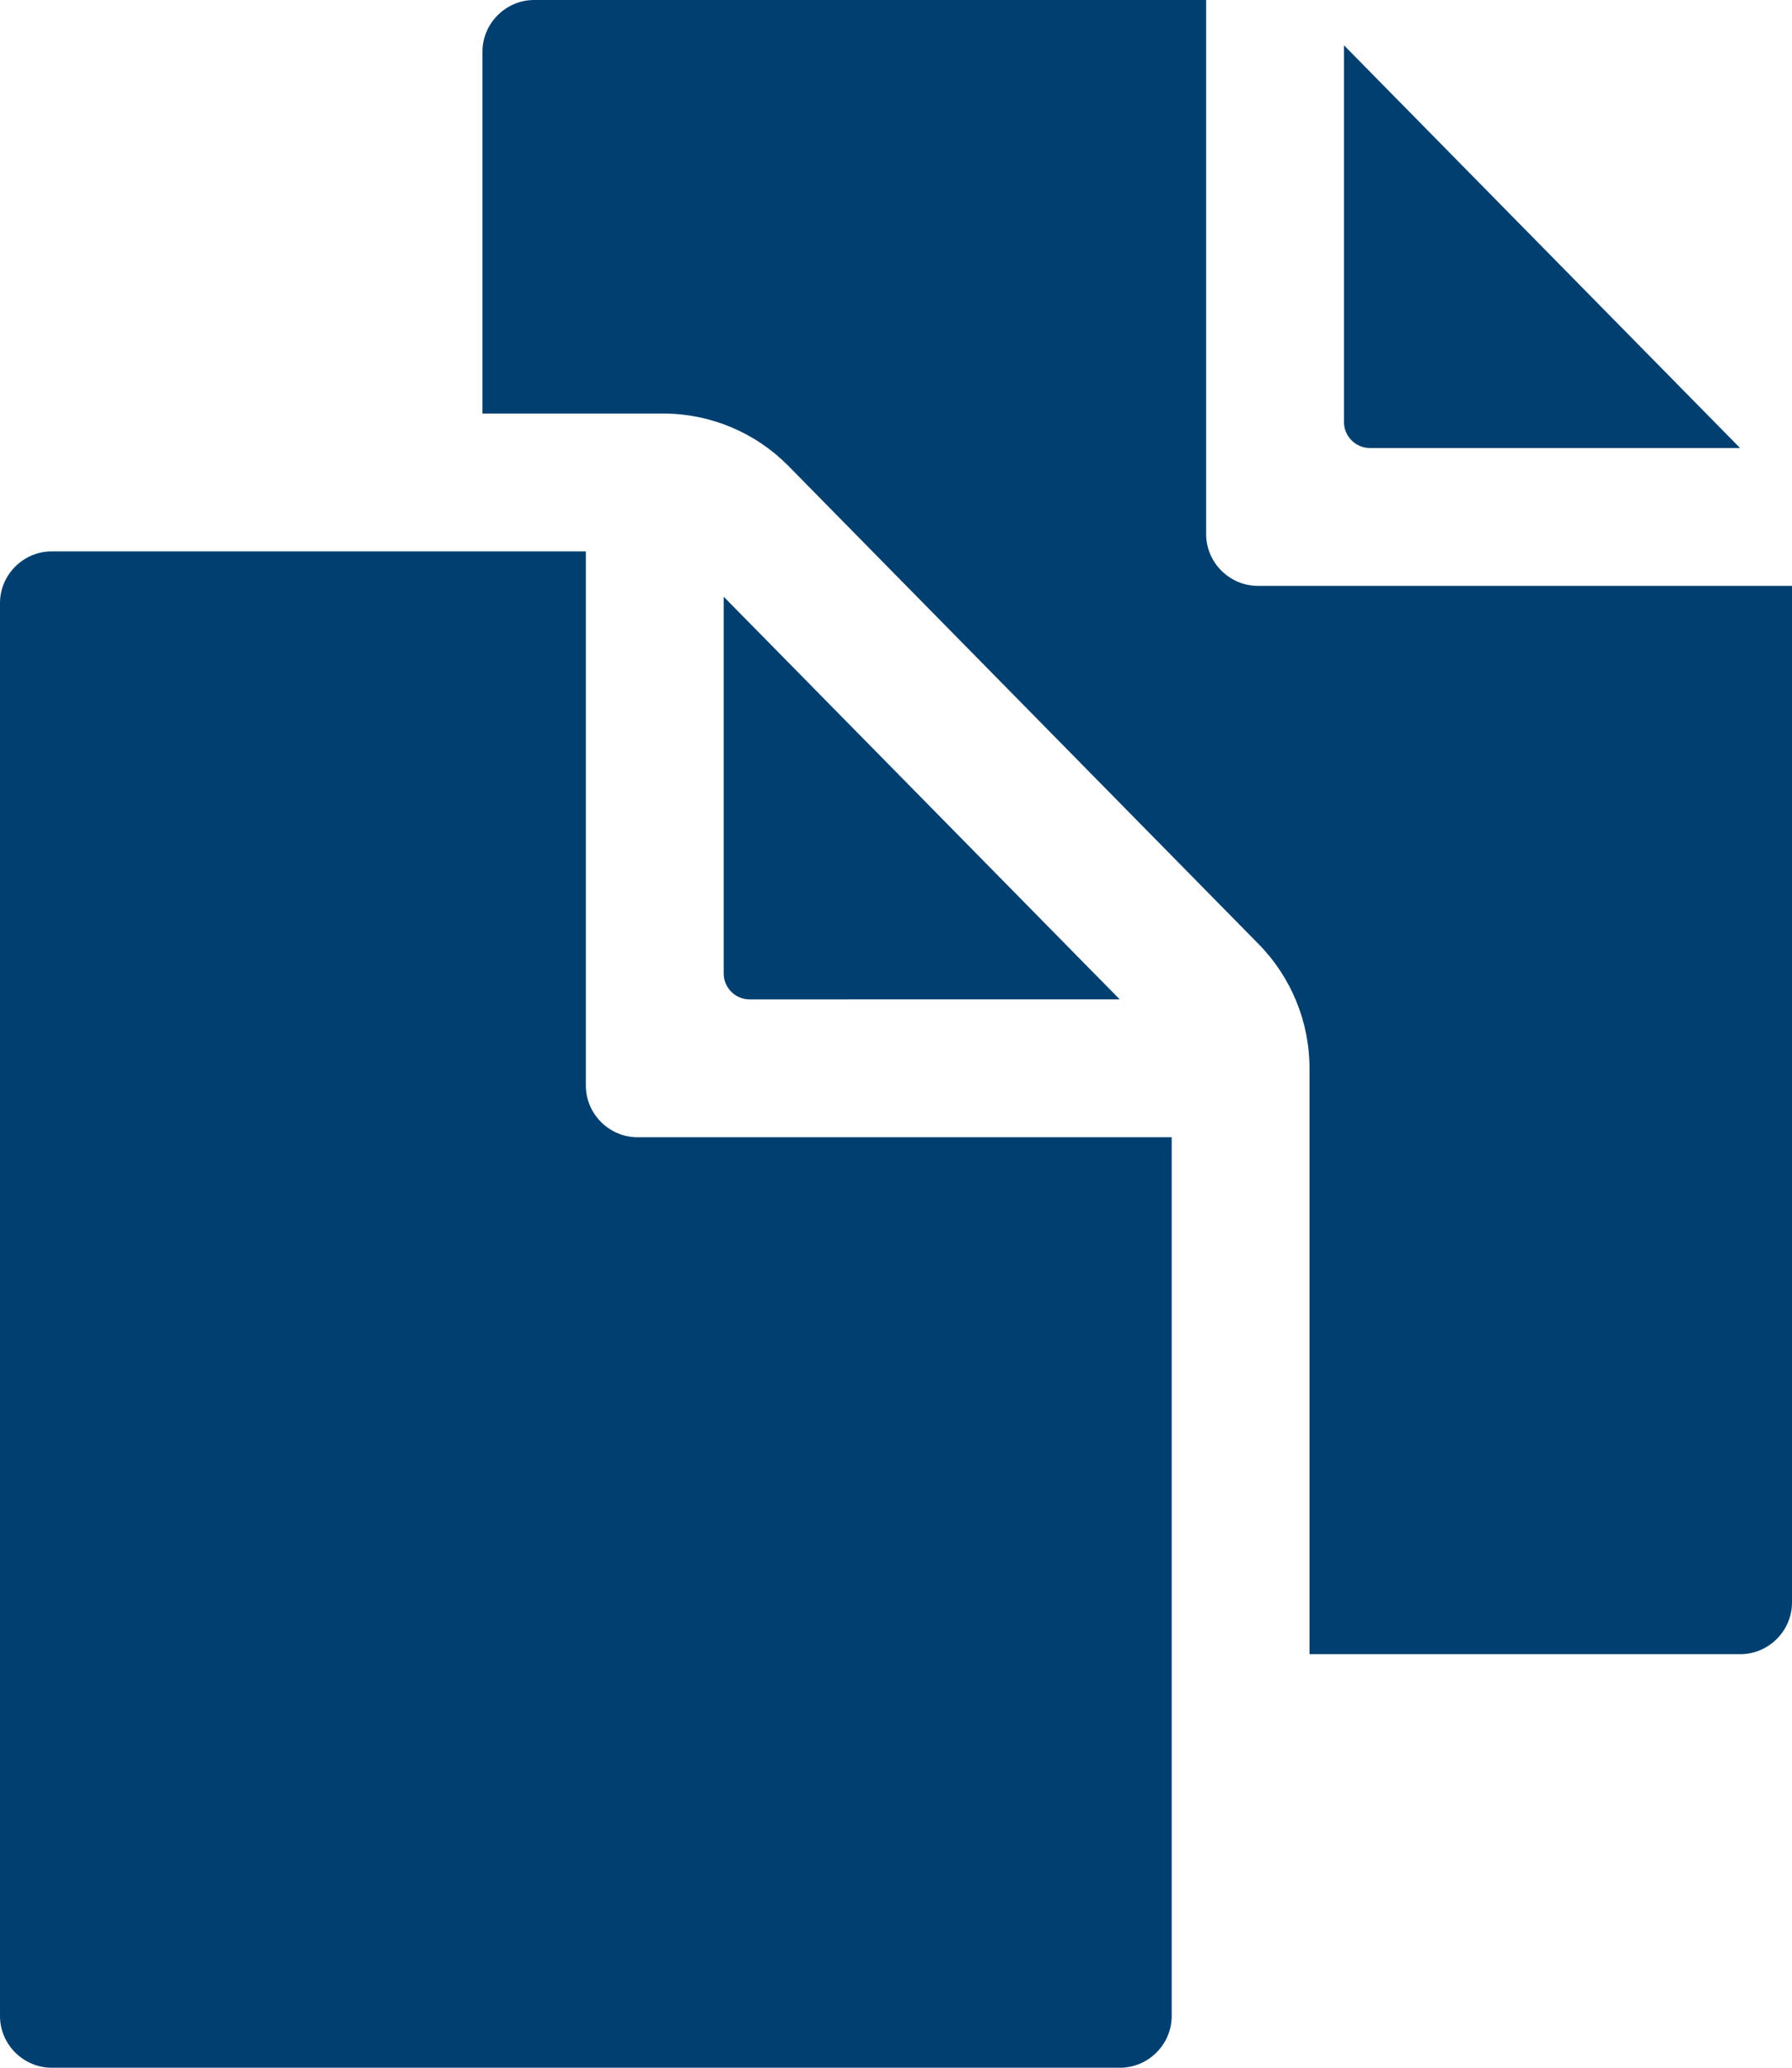 <svg clip-rule="evenodd" fill-rule="evenodd" stroke-linejoin="round" stroke-miterlimit="2" viewBox="0 0 52 60" xmlns="http://www.w3.org/2000/svg"><g fill="#003f6f" fill-rule="nonzero" transform="matrix(.125 0 0 .125 -6 -2)"><path d="m307.94 248-91.94-93.48v87.48c0 3.292 2.708 6 6 6z"/><path d="m184 268v-124h-124c-6.583 0-12 5.417-12 12v328c0 6.583 5.417 12 12 12h248c6.583 0 12-5.417 12-12v-204h-124c-6.583 0-12-5.417-12-12z"/><path d="m366 120h85.94l-91.94-93.48v87.48c0 3.292 2.708 6 6 6z"/><path d="m340 152c-6.583 0-12-5.417-12-12v-124h-156c-6.583 0-12 5.417-12 12v84h42.12c10.854.043 21.255 4.415 28.88 12.14l109.16 111c7.613 7.724 11.868 18.155 11.83 29v135.86h100.01c6.583 0 12-5.417 12-12v-236z"/></g></svg>
